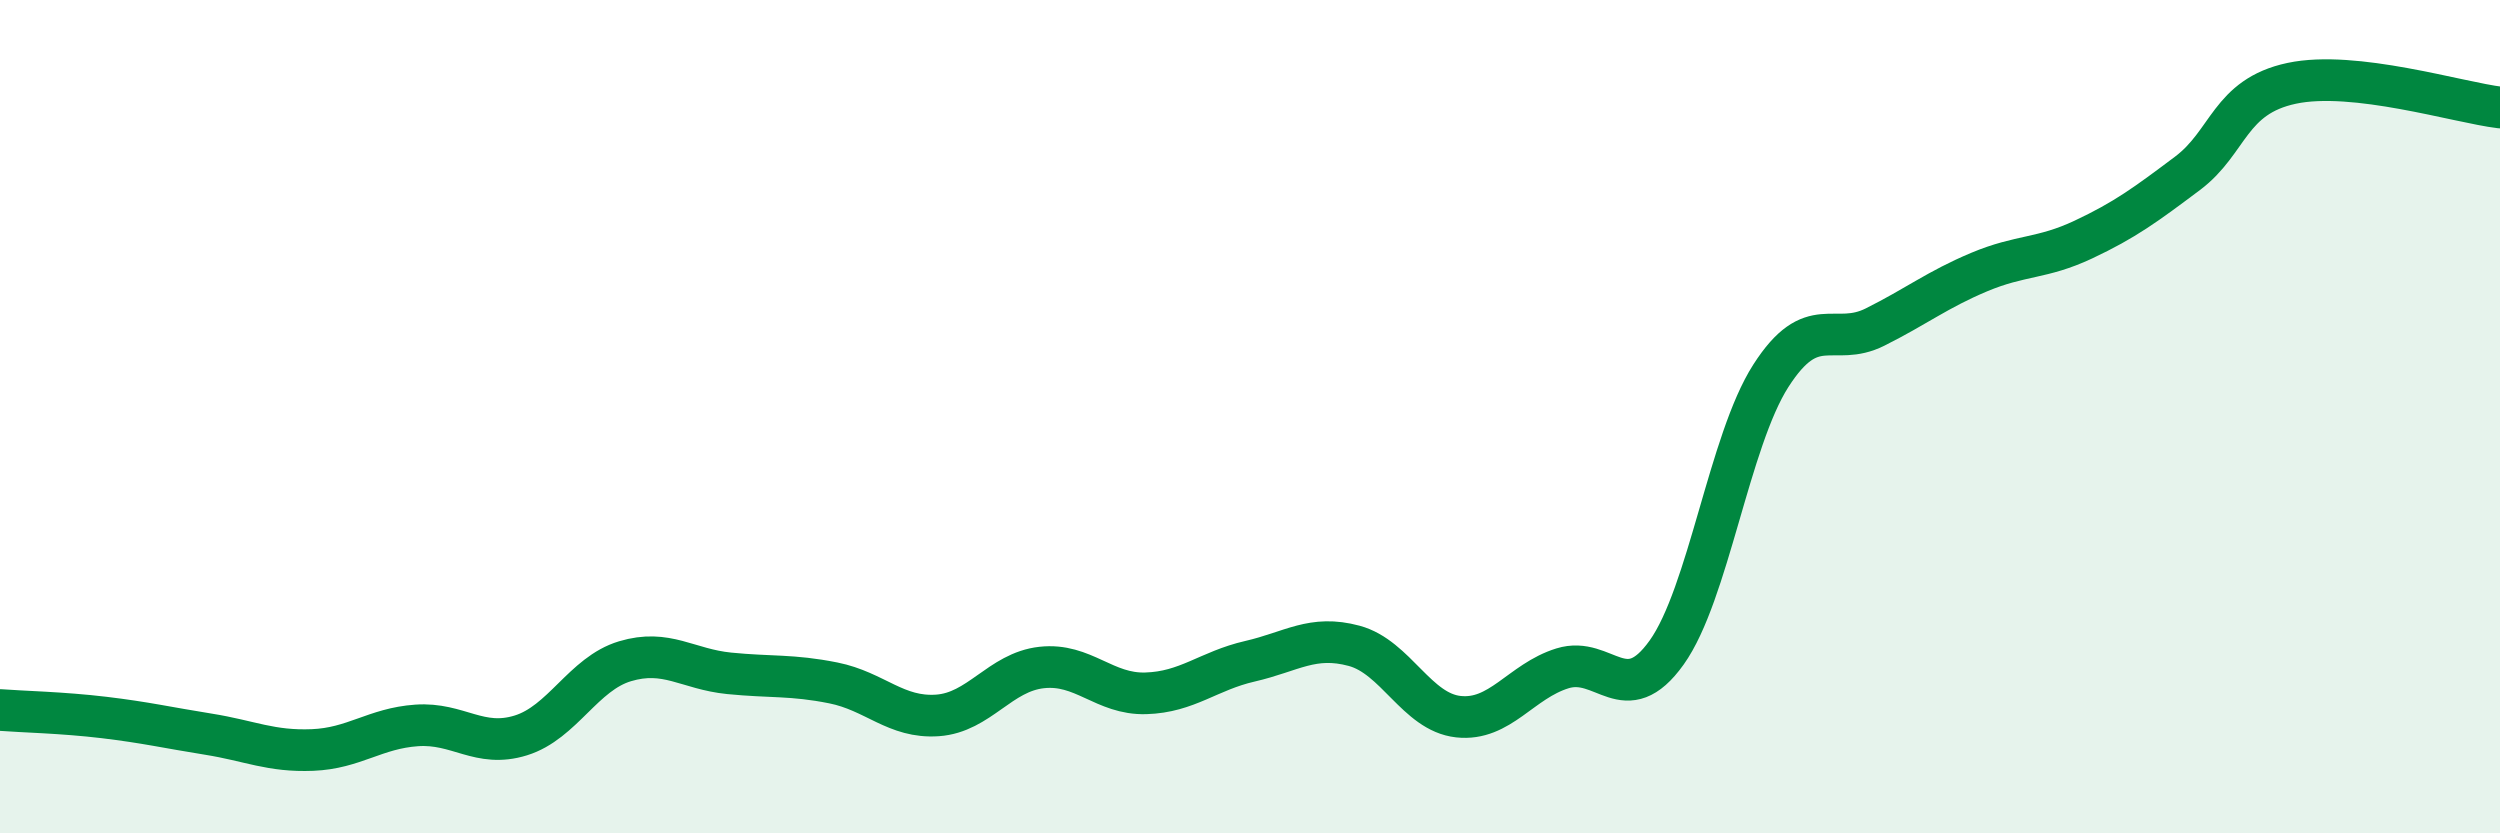 
    <svg width="60" height="20" viewBox="0 0 60 20" xmlns="http://www.w3.org/2000/svg">
      <path
        d="M 0,17.04 C 0.5,17.08 1.5,17.1 2.5,17.22 C 3.5,17.34 4,17.46 5,17.62 C 6,17.78 6.5,18.04 7.5,18 C 8.5,17.96 9,17.48 10,17.41 C 11,17.34 11.5,17.96 12.5,17.65 C 13.5,17.34 14,16.17 15,15.87 C 16,15.57 16.5,16.06 17.5,16.16 C 18.5,16.26 19,16.19 20,16.39 C 21,16.59 21.5,17.24 22.5,17.17 C 23.5,17.1 24,16.13 25,16.02 C 26,15.91 26.5,16.67 27.5,16.64 C 28.5,16.61 29,16.1 30,15.87 C 31,15.64 31.5,15.23 32.5,15.5 C 33.5,15.77 34,17.09 35,17.2 C 36,17.31 36.5,16.35 37.5,16.04 C 38.5,15.73 39,17.06 40,15.66 C 41,14.26 41.5,10.58 42.5,9.02 C 43.5,7.46 44,8.35 45,7.85 C 46,7.35 46.5,6.95 47.5,6.53 C 48.5,6.11 49,6.22 50,5.75 C 51,5.28 51.5,4.91 52.5,4.16 C 53.5,3.41 53.5,2.32 55,2 C 56.5,1.68 59,2.46 60,2.58L60 20L0 20Z"
        fill="#008740"
        opacity="0.1"
        stroke-linecap="round"
        stroke-linejoin="round"
      />
      <path
        d="M 0,17.04 C 0.5,17.08 1.5,17.1 2.5,17.22 C 3.5,17.34 4,17.46 5,17.62 C 6,17.78 6.5,18.04 7.5,18 C 8.5,17.96 9,17.48 10,17.41 C 11,17.34 11.5,17.96 12.5,17.65 C 13.5,17.34 14,16.17 15,15.87 C 16,15.57 16.5,16.06 17.5,16.16 C 18.5,16.26 19,16.19 20,16.39 C 21,16.59 21.5,17.24 22.5,17.17 C 23.5,17.1 24,16.13 25,16.02 C 26,15.91 26.5,16.67 27.5,16.64 C 28.5,16.61 29,16.1 30,15.87 C 31,15.64 31.5,15.23 32.5,15.5 C 33.5,15.77 34,17.09 35,17.2 C 36,17.31 36.5,16.35 37.5,16.04 C 38.5,15.73 39,17.06 40,15.66 C 41,14.26 41.5,10.58 42.5,9.02 C 43.5,7.46 44,8.35 45,7.85 C 46,7.35 46.5,6.95 47.5,6.53 C 48.5,6.11 49,6.22 50,5.75 C 51,5.28 51.5,4.91 52.5,4.16 C 53.5,3.41 53.5,2.32 55,2 C 56.5,1.68 59,2.46 60,2.58"
        stroke="#008740"
        stroke-width="1"
        fill="none"
        stroke-linecap="round"
        stroke-linejoin="round"
      />
    </svg>
  